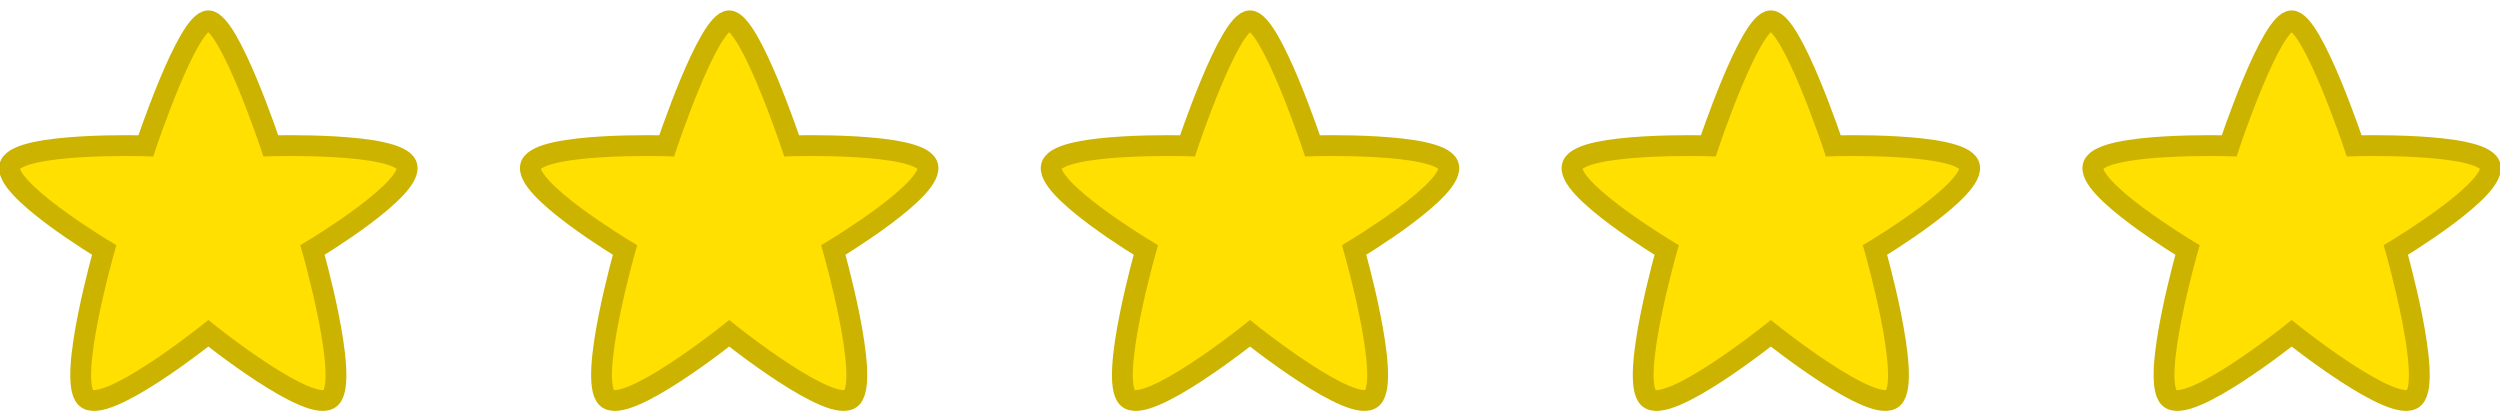 <?xml version="1.0" encoding="UTF-8"?>
<!DOCTYPE svg PUBLIC "-//W3C//DTD SVG 1.1//EN" "http://www.w3.org/Graphics/SVG/1.1/DTD/svg11.dtd">
<svg version="1.1" xmlns="http://www.w3.org/2000/svg" xmlns:xlink="http://www.w3.org/1999/xlink" width="120" height="20"  xml:space="preserve" id="iconstar5">
    <!-- Generated by PaintCode - http://www.paintcodeapp.com -->
    <path id="iconstar5-star2" stroke="rgb(204, 179, 0)" stroke-width="1" stroke-miterlimit="10" fill="rgb(255, 224, 0)" d="M 10,1 C 11,1 13,7 13,7 13,7 19.02,6.82 19.51,7.91 20,9 15,12 15,12 15,12 16.76,18.18 15.88,19.09 15,20 10,16 10,16 10,16 5,20 4.12,19.09 3.24,18.18 5,12 5,12 5,12 0,9 0.49,7.91 0.98,6.82 7,7 7,7 7,7 9,1 10,1 Z M 10,1" />
    <path id="iconstar5-star4" stroke="rgb(204, 179, 0)" stroke-width="1" stroke-miterlimit="10" fill="rgb(255, 224, 0)" d="M 35,1 C 36,1 38,7 38,7 38,7 44.02,6.82 44.51,7.91 45,9 40,12 40,12 40,12 41.76,18.18 40.88,19.09 40,20 35,16 35,16 35,16 30,20 29.12,19.09 28.24,18.18 30,12 30,12 30,12 25,9 25.49,7.91 25.98,6.82 32,7 32,7 32,7 34,1 35,1 Z M 35,1" />
    <path id="iconstar5-star5" stroke="rgb(204, 179, 0)" stroke-width="1" stroke-miterlimit="10" fill="rgb(255, 224, 0)" d="M 60,1 C 61,1 63,7 63,7 63,7 69.02,6.82 69.51,7.91 70,9 65,12 65,12 65,12 66.76,18.18 65.88,19.09 65,20 60,16 60,16 60,16 55,20 54.12,19.09 53.24,18.18 55,12 55,12 55,12 50,9 50.49,7.91 50.98,6.82 57,7 57,7 57,7 59,1 60,1 Z M 60,1" />
    <path id="iconstar5-star6" stroke="rgb(204, 179, 0)" stroke-width="1" stroke-miterlimit="10" fill="rgb(255, 224, 0)" d="M 85,1 C 86,1 88,7 88,7 88,7 94.02,6.82 94.51,7.91 95,9 90,12 90,12 90,12 91.76,18.18 90.88,19.09 90,20 85,16 85,16 85,16 80,20 79.12,19.09 78.24,18.18 80,12 80,12 80,12 75,9 75.49,7.91 75.98,6.82 82,7 82,7 82,7 84,1 85,1 Z M 85,1" />
    <path id="iconstar5-star7" stroke="rgb(204, 179, 0)" stroke-width="1" stroke-miterlimit="10" fill="rgb(255, 224, 0)" d="M 110,1 C 111,1 113,7 113,7 113,7 119.02,6.82 119.51,7.91 120,9 115,12 115,12 115,12 116.76,18.18 115.88,19.09 115,20 110,16 110,16 110,16 105,20 104.12,19.09 103.24,18.18 105,12 105,12 105,12 100,9 100.49,7.91 100.98,6.82 107,7 107,7 107,7 109,1 110,1 Z M 110,1" />
</svg>
